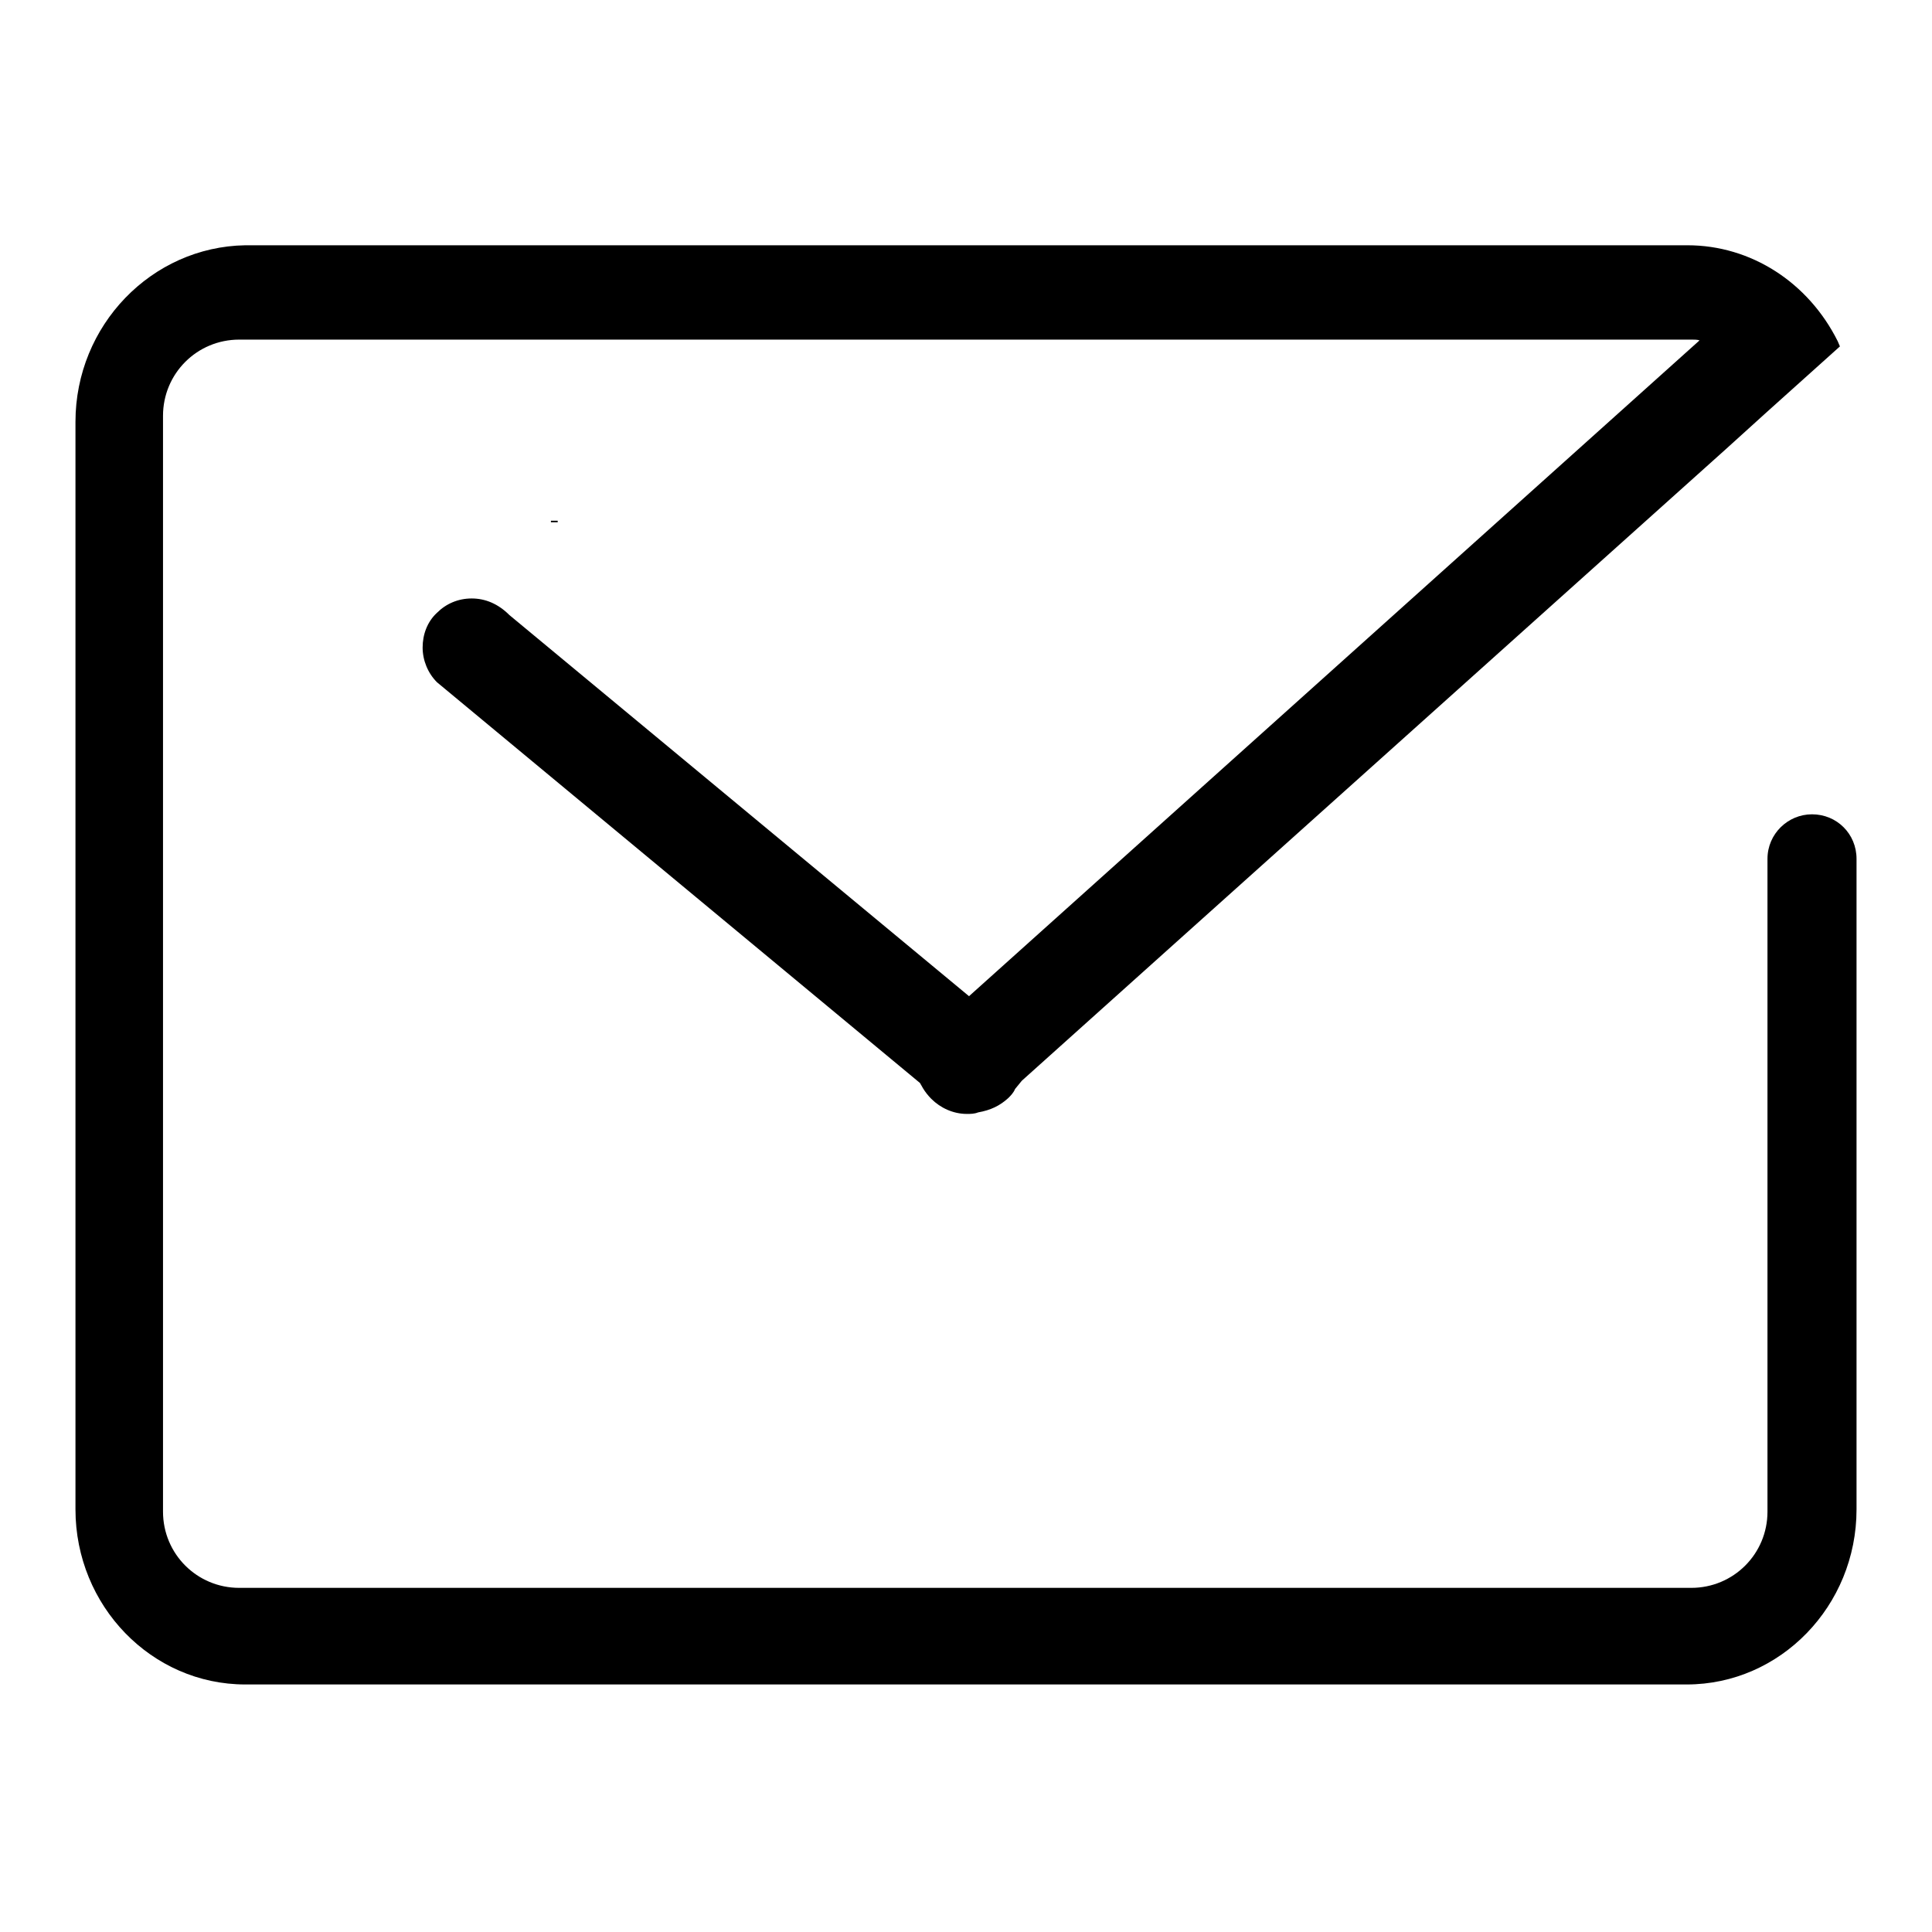 <?xml version="1.0" encoding="utf-8"?>
<!-- Svg Vector Icons : http://www.onlinewebfonts.com/icon -->
<!DOCTYPE svg PUBLIC "-//W3C//DTD SVG 1.1//EN" "http://www.w3.org/Graphics/SVG/1.1/DTD/svg11.dtd">
<svg version="1.1" xmlns="http://www.w3.org/2000/svg" xmlns:xlink="http://www.w3.org/1999/xlink" x="0px" y="0px" viewBox="0 0 256 256" enable-background="new 0 0 256 256" xml:space="preserve">
<g><g><path fill="#000000" d="M240.1,107.9c-3.2,0-5.9,2.6-5.9,5.9v86.5c0,5.6-4.5,10.1-10.1,10.1H31.7c-5.6,0-10.1-4.5-10.1-10.1V55.1c0-5.6,4.5-10.1,10.1-10.1h192.5c0.3,0,0.7,0,1,0.1L128.4,132L67.5,81.5c-1.5-1.5-3.2-2.2-5-2.2c-1.8,0-3.4,0.7-4.6,1.9c-1.3,1.2-1.9,2.9-1.9,4.6s0.7,3.4,1.9,4.6l0,0l64,53.1l0.4,0.7c0.3,0.5,0.7,1,1.1,1.4c1.2,1.2,2.9,2,4.7,2c0.5,0,1,0,1.5-0.2c1.7-0.3,2.9-0.9,4-1.9c0.3-0.3,0.7-0.7,0.9-1.2l0.9-1.1l20.5-18.4l0,0l72.8-65.3l5.3-4.8l0,0l9.8-8.8l-0.3-0.7c-3.9-7.8-11.5-12.7-19.9-12.7H32.5C20.1,32.7,10,43.1,10,55.9v144.1c0,12.8,10.1,23.2,22.5,23.2h191c12.4,0,22.5-10.4,22.5-23.2v-61c0-0.1,0-0.2,0-0.3v-24.9C246,110.5,243.4,107.9,240.1,107.9z"/><path fill="#000000" d="M73,69h0.9v0.2H73V69z"/></g></g>
</svg>
